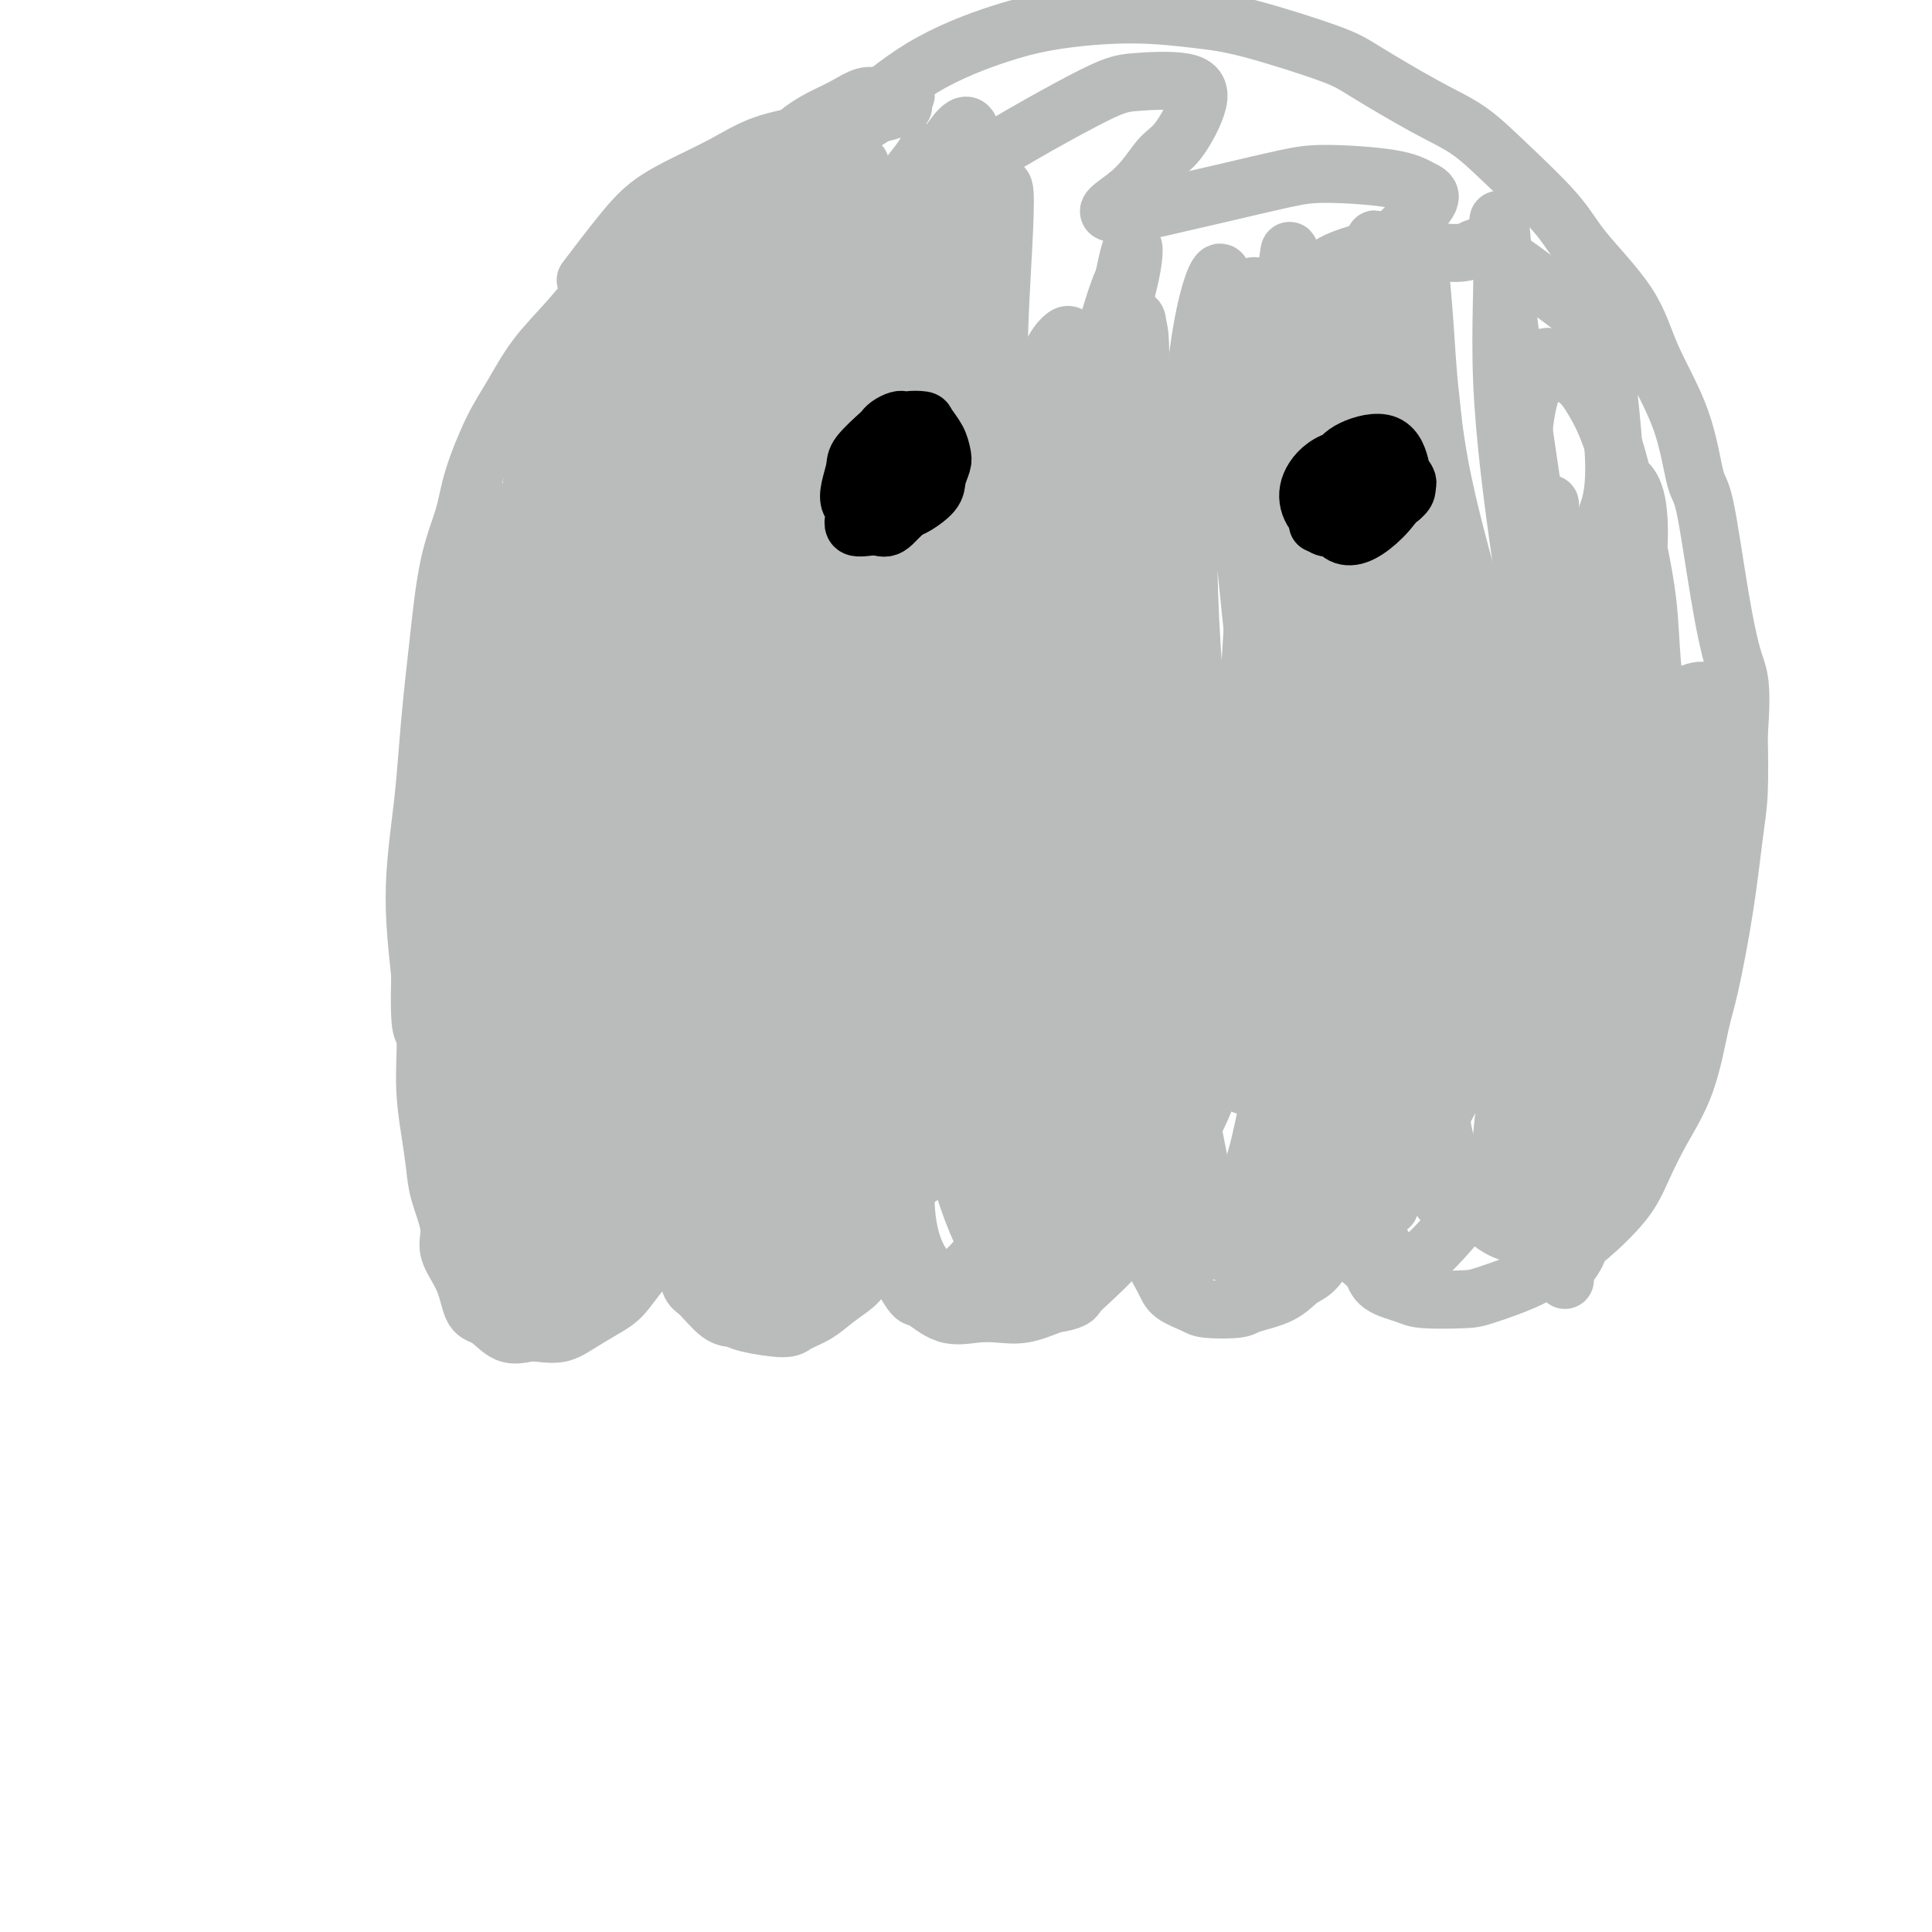<svg viewBox='0 0 400 400' version='1.1' xmlns='http://www.w3.org/2000/svg' xmlns:xlink='http://www.w3.org/1999/xlink'><g fill='none' stroke='#BABBBB' stroke-width='12' stroke-linecap='round' stroke-linejoin='round'><path d='M168,44c0.004,-0.016 0.008,-0.031 0,0c-0.008,0.031 -0.027,0.110 0,0c0.027,-0.110 0.102,-0.407 0,-1c-0.102,-0.593 -0.380,-1.480 -1,-2c-0.620,-0.520 -1.583,-0.673 -2,-1c-0.417,-0.327 -0.290,-0.827 -1,-1c-0.710,-0.173 -2.259,-0.017 -4,0c-1.741,0.017 -3.675,-0.105 -5,0c-1.325,0.105 -2.040,0.436 -3,1c-0.960,0.564 -2.166,1.361 -4,2c-1.834,0.639 -4.297,1.121 -6,2c-1.703,0.879 -2.645,2.154 -4,3c-1.355,0.846 -3.124,1.262 -5,3c-1.876,1.738 -3.860,4.799 -5,6c-1.140,1.201 -1.438,0.542 -3,2c-1.562,1.458 -4.390,5.031 -7,8c-2.610,2.969 -5.002,5.333 -7,8c-1.998,2.667 -3.603,5.636 -5,8c-1.397,2.364 -2.588,4.122 -4,7c-1.412,2.878 -3.047,6.878 -4,10c-0.953,3.122 -1.225,5.368 -2,8c-0.775,2.632 -2.053,5.650 -3,10c-0.947,4.350 -1.563,10.031 -2,14c-0.437,3.969 -0.695,6.224 -1,9c-0.305,2.776 -0.657,6.072 -1,10c-0.343,3.928 -0.678,8.489 -1,12c-0.322,3.511 -0.633,5.972 -1,9c-0.367,3.028 -0.791,6.623 -1,10c-0.209,3.377 -0.203,6.536 0,10c0.203,3.464 0.601,7.232 1,11'/><path d='M87,202c-0.380,13.232 0.670,10.812 1,12c0.330,1.188 -0.061,5.983 0,10c0.061,4.017 0.574,7.255 1,10c0.426,2.745 0.765,4.997 1,7c0.235,2.003 0.366,3.756 1,6c0.634,2.244 1.772,4.980 2,7c0.228,2.020 -0.453,3.323 0,5c0.453,1.677 2.039,3.728 3,6c0.961,2.272 1.295,4.766 2,6c0.705,1.234 1.781,1.208 3,2c1.219,0.792 2.583,2.403 4,3c1.417,0.597 2.889,0.179 4,0c1.111,-0.179 1.861,-0.118 3,0c1.139,0.118 2.667,0.292 4,0c1.333,-0.292 2.470,-1.049 4,-2c1.530,-0.951 3.453,-2.094 5,-3c1.547,-0.906 2.717,-1.573 4,-3c1.283,-1.427 2.680,-3.613 4,-5c1.320,-1.387 2.564,-1.976 4,-4c1.436,-2.024 3.065,-5.484 4,-7c0.935,-1.516 1.175,-1.089 2,-2c0.825,-0.911 2.233,-3.159 3,-5c0.767,-1.841 0.891,-3.276 1,-4c0.109,-0.724 0.202,-0.736 0,0c-0.202,0.736 -0.698,2.219 -1,3c-0.302,0.781 -0.411,0.859 -1,2c-0.589,1.141 -1.659,3.346 -2,5c-0.341,1.654 0.045,2.758 0,4c-0.045,1.242 -0.523,2.621 -1,4'/><path d='M142,259c-0.816,3.525 -0.356,3.336 0,4c0.356,0.664 0.608,2.181 1,3c0.392,0.819 0.924,0.942 2,2c1.076,1.058 2.695,3.052 4,4c1.305,0.948 2.295,0.851 3,1c0.705,0.149 1.125,0.543 3,1c1.875,0.457 5.206,0.978 7,1c1.794,0.022 2.051,-0.456 3,-1c0.949,-0.544 2.588,-1.155 4,-2c1.412,-0.845 2.595,-1.924 4,-3c1.405,-1.076 3.030,-2.150 4,-3c0.970,-0.850 1.284,-1.477 2,-3c0.716,-1.523 1.834,-3.941 3,-6c1.166,-2.059 2.380,-3.757 3,-5c0.620,-1.243 0.646,-2.031 1,-3c0.354,-0.969 1.037,-2.119 1,-3c-0.037,-0.881 -0.795,-1.492 -1,-1c-0.205,0.492 0.142,2.085 0,3c-0.142,0.915 -0.774,1.150 -1,2c-0.226,0.850 -0.046,2.316 0,4c0.046,1.684 -0.040,3.587 0,5c0.040,1.413 0.208,2.336 1,4c0.792,1.664 2.210,4.067 3,5c0.790,0.933 0.954,0.395 2,1c1.046,0.605 2.974,2.353 5,3c2.026,0.647 4.151,0.194 6,0c1.849,-0.194 3.421,-0.129 5,0c1.579,0.129 3.165,0.323 5,0c1.835,-0.323 3.917,-1.161 6,-2'/><path d='M218,270c4.433,-0.655 4.516,-1.293 5,-2c0.484,-0.707 1.368,-1.482 3,-3c1.632,-1.518 4.010,-3.779 5,-5c0.990,-1.221 0.591,-1.401 1,-2c0.409,-0.599 1.626,-1.616 2,-3c0.374,-1.384 -0.096,-3.136 0,-4c0.096,-0.864 0.756,-0.839 1,-1c0.244,-0.161 0.071,-0.508 0,-1c-0.071,-0.492 -0.039,-1.131 0,-1c0.039,0.131 0.086,1.030 0,2c-0.086,0.970 -0.304,2.010 0,3c0.304,0.990 1.129,1.931 2,3c0.871,1.069 1.788,2.265 2,3c0.212,0.735 -0.281,1.010 0,2c0.281,0.990 1.336,2.697 2,4c0.664,1.303 0.937,2.203 2,3c1.063,0.797 2.917,1.491 4,2c1.083,0.509 1.395,0.834 3,1c1.605,0.166 4.502,0.174 6,0c1.498,-0.174 1.598,-0.528 3,-1c1.402,-0.472 4.106,-1.062 6,-2c1.894,-0.938 2.980,-2.225 4,-3c1.020,-0.775 1.976,-1.038 3,-2c1.024,-0.962 2.117,-2.624 3,-4c0.883,-1.376 1.557,-2.465 2,-3c0.443,-0.535 0.655,-0.514 1,-1c0.345,-0.486 0.824,-1.477 1,-2c0.176,-0.523 0.050,-0.578 0,-1c-0.050,-0.422 -0.025,-1.211 0,-2'/><path d='M279,250c1.022,-2.031 0.078,-0.609 0,0c-0.078,0.609 0.711,0.404 1,0c0.289,-0.404 0.076,-1.008 0,-1c-0.076,0.008 -0.017,0.628 0,1c0.017,0.372 -0.007,0.494 0,1c0.007,0.506 0.047,1.394 0,2c-0.047,0.606 -0.181,0.928 0,2c0.181,1.072 0.678,2.892 1,4c0.322,1.108 0.468,1.502 1,2c0.532,0.498 1.448,1.100 2,2c0.552,0.900 0.739,2.096 2,3c1.261,0.904 3.595,1.514 5,2c1.405,0.486 1.882,0.849 4,1c2.118,0.151 5.879,0.091 8,0c2.121,-0.091 2.602,-0.213 5,-1c2.398,-0.787 6.714,-2.238 10,-4c3.286,-1.762 5.543,-3.836 7,-5c1.457,-1.164 2.116,-1.417 4,-3c1.884,-1.583 4.994,-4.496 7,-7c2.006,-2.504 2.907,-4.600 4,-7c1.093,-2.400 2.380,-5.103 4,-8c1.620,-2.897 3.575,-5.988 5,-10c1.425,-4.012 2.319,-8.945 3,-12c0.681,-3.055 1.149,-4.233 2,-8c0.851,-3.767 2.084,-10.123 3,-16c0.916,-5.877 1.516,-11.275 2,-15c0.484,-3.725 0.853,-5.779 1,-9c0.147,-3.221 0.074,-7.611 0,-12'/><path d='M360,152c0.842,-10.869 -0.054,-12.043 -1,-15c-0.946,-2.957 -1.944,-7.697 -3,-14c-1.056,-6.303 -2.171,-14.168 -3,-18c-0.829,-3.832 -1.373,-3.629 -2,-6c-0.627,-2.371 -1.338,-7.315 -3,-12c-1.662,-4.685 -4.277,-9.111 -6,-13c-1.723,-3.889 -2.555,-7.240 -5,-11c-2.445,-3.760 -6.503,-7.931 -9,-11c-2.497,-3.069 -3.435,-5.038 -6,-8c-2.565,-2.962 -6.759,-6.916 -10,-10c-3.241,-3.084 -5.529,-5.299 -8,-7c-2.471,-1.701 -5.124,-2.889 -9,-5c-3.876,-2.111 -8.977,-5.144 -12,-7c-3.023,-1.856 -3.970,-2.534 -8,-4c-4.030,-1.466 -11.143,-3.721 -16,-5c-4.857,-1.279 -7.458,-1.583 -11,-2c-3.542,-0.417 -8.026,-0.947 -13,-1c-4.974,-0.053 -10.438,0.373 -15,1c-4.562,0.627 -8.223,1.457 -13,3c-4.777,1.543 -10.671,3.800 -16,7c-5.329,3.200 -10.094,7.343 -12,9c-1.906,1.657 -0.953,0.829 0,0'/><path d='M186,21c0.539,0.544 1.077,1.089 1,1c-0.077,-0.089 -0.771,-0.810 -1,-1c-0.229,-0.190 0.007,0.151 0,0c-0.007,-0.151 -0.258,-0.795 -1,-1c-0.742,-0.205 -1.974,0.029 -3,0c-1.026,-0.029 -1.846,-0.321 -3,0c-1.154,0.321 -2.642,1.253 -4,2c-1.358,0.747 -2.586,1.308 -4,2c-1.414,0.692 -3.015,1.516 -5,3c-1.985,1.484 -4.356,3.629 -6,5c-1.644,1.371 -2.563,1.968 -4,3c-1.437,1.032 -3.394,2.500 -5,4c-1.606,1.500 -2.861,3.034 -4,4c-1.139,0.966 -2.162,1.365 -3,2c-0.838,0.635 -1.492,1.508 -2,2c-0.508,0.492 -0.871,0.604 -1,1c-0.129,0.396 -0.023,1.077 0,1c0.023,-0.077 -0.038,-0.912 0,-1c0.038,-0.088 0.175,0.571 1,0c0.825,-0.571 2.338,-2.373 4,-4c1.662,-1.627 3.472,-3.078 5,-4c1.528,-0.922 2.774,-1.313 4,-2c1.226,-0.687 2.431,-1.669 4,-3c1.569,-1.331 3.503,-3.012 5,-4c1.497,-0.988 2.559,-1.284 4,-2c1.441,-0.716 3.263,-1.852 5,-3c1.737,-1.148 3.391,-2.309 5,-3c1.609,-0.691 3.174,-0.912 4,-1c0.826,-0.088 0.913,-0.044 1,0'/><path d='M183,22c7.028,-4.081 4.098,-1.785 3,-1c-1.098,0.785 -0.366,0.059 0,0c0.366,-0.059 0.365,0.547 0,1c-0.365,0.453 -1.094,0.751 -2,1c-0.906,0.249 -1.990,0.449 -3,1c-1.010,0.551 -1.947,1.452 -4,2c-2.053,0.548 -5.222,0.744 -7,1c-1.778,0.256 -2.165,0.574 -4,1c-1.835,0.426 -5.116,0.961 -8,2c-2.884,1.039 -5.369,2.581 -8,4c-2.631,1.419 -5.407,2.714 -8,4c-2.593,1.286 -5.004,2.561 -7,4c-1.996,1.439 -3.576,3.041 -6,6c-2.424,2.959 -5.693,7.274 -7,9c-1.307,1.726 -0.654,0.863 0,0'/><path d='M183,101c1.071,-4.004 2.142,-8.008 4,-12c1.858,-3.992 4.504,-7.973 7,-14c2.496,-6.027 4.841,-14.099 6,-18c1.159,-3.901 1.130,-3.630 0,-2c-1.130,1.630 -3.362,4.619 -6,10c-2.638,5.381 -5.681,13.154 -9,21c-3.319,7.846 -6.916,15.763 -11,27c-4.084,11.237 -8.657,25.792 -11,33c-2.343,7.208 -2.455,7.068 -2,6c0.455,-1.068 1.478,-3.063 2,-5c0.522,-1.937 0.544,-3.816 4,-14c3.456,-10.184 10.347,-28.675 15,-42c4.653,-13.325 7.068,-21.485 10,-30c2.932,-8.515 6.382,-17.384 8,-24c1.618,-6.616 1.406,-10.979 0,-11c-1.406,-0.021 -4.006,4.300 -7,9c-2.994,4.700 -6.382,9.778 -11,19c-4.618,9.222 -10.464,22.587 -16,36c-5.536,13.413 -10.760,26.874 -14,35c-3.240,8.126 -4.494,10.915 -6,15c-1.506,4.085 -3.264,9.464 -4,11c-0.736,1.536 -0.449,-0.772 1,-6c1.449,-5.228 4.059,-13.376 7,-22c2.941,-8.624 6.214,-17.722 10,-27c3.786,-9.278 8.086,-18.735 12,-27c3.914,-8.265 7.443,-15.339 10,-20c2.557,-4.661 4.141,-6.909 4,-7c-0.141,-0.091 -2.007,1.976 -4,5c-1.993,3.024 -4.114,7.007 -8,14c-3.886,6.993 -9.539,16.998 -14,26c-4.461,9.002 -7.731,17.001 -11,25'/><path d='M149,112c-7.936,15.923 -9.277,20.729 -11,26c-1.723,5.271 -3.828,11.007 -4,11c-0.172,-0.007 1.590,-5.759 3,-9c1.410,-3.241 2.469,-3.973 5,-9c2.531,-5.027 6.535,-14.350 12,-26c5.465,-11.650 12.392,-25.626 18,-36c5.608,-10.374 9.897,-17.144 13,-23c3.103,-5.856 5.022,-10.796 6,-13c0.978,-2.204 1.017,-1.670 -1,1c-2.017,2.670 -6.091,7.478 -10,14c-3.909,6.522 -7.653,14.759 -12,24c-4.347,9.241 -9.295,19.486 -14,29c-4.705,9.514 -9.165,18.296 -13,27c-3.835,8.704 -7.044,17.328 -9,21c-1.956,3.672 -2.658,2.390 -3,2c-0.342,-0.390 -0.324,0.112 2,-7c2.324,-7.112 6.955,-21.839 11,-33c4.045,-11.161 7.503,-18.758 12,-29c4.497,-10.242 10.031,-23.131 14,-31c3.969,-7.869 6.371,-10.720 8,-13c1.629,-2.280 2.483,-3.991 2,-4c-0.483,-0.009 -2.303,1.682 -5,5c-2.697,3.318 -6.270,8.261 -11,16c-4.730,7.739 -10.616,18.274 -16,28c-5.384,9.726 -10.266,18.641 -15,30c-4.734,11.359 -9.321,25.160 -12,32c-2.679,6.840 -3.450,6.720 -3,6c0.450,-0.720 2.121,-2.038 4,-5c1.879,-2.962 3.968,-7.567 7,-14c3.032,-6.433 7.009,-14.695 12,-24c4.991,-9.305 10.995,-19.652 17,-30'/><path d='M156,78c10.134,-17.209 15.469,-23.731 20,-29c4.531,-5.269 8.259,-9.285 9,-9c0.741,0.285 -1.503,4.872 -3,8c-1.497,3.128 -2.245,4.797 -5,9c-2.755,4.203 -7.516,10.940 -12,18c-4.484,7.060 -8.690,14.441 -14,23c-5.310,8.559 -11.723,18.295 -16,25c-4.277,6.705 -6.419,10.380 -8,13c-1.581,2.620 -2.601,4.187 -3,3c-0.399,-1.187 -0.178,-5.127 1,-10c1.178,-4.873 3.312,-10.680 7,-19c3.688,-8.320 8.930,-19.154 14,-30c5.070,-10.846 9.967,-21.703 13,-28c3.033,-6.297 4.202,-8.032 5,-10c0.798,-1.968 1.223,-4.169 1,-4c-0.223,0.169 -1.096,2.707 -3,6c-1.904,3.293 -4.840,7.340 -8,13c-3.160,5.660 -6.546,12.932 -11,22c-4.454,9.068 -9.978,19.931 -14,28c-4.022,8.069 -6.541,13.342 -8,16c-1.459,2.658 -1.856,2.699 -1,1c0.856,-1.699 2.965,-5.139 4,-7c1.035,-1.861 0.995,-2.145 4,-9c3.005,-6.855 9.055,-20.282 13,-30c3.945,-9.718 5.784,-15.727 8,-21c2.216,-5.273 4.808,-9.809 6,-13c1.192,-3.191 0.982,-5.037 0,-5c-0.982,0.037 -2.738,1.958 -5,5c-2.262,3.042 -5.032,7.203 -8,12c-2.968,4.797 -6.134,10.228 -10,19c-3.866,8.772 -8.433,20.886 -13,33'/><path d='M119,108c-3.197,8.017 -4.688,11.559 -6,15c-1.312,3.441 -2.443,6.782 -2,7c0.443,0.218 2.460,-2.686 4,-5c1.540,-2.314 2.602,-4.038 4,-8c1.398,-3.962 3.131,-10.161 5,-16c1.869,-5.839 3.875,-11.316 7,-19c3.125,-7.684 7.368,-17.573 10,-24c2.632,-6.427 3.652,-9.391 4,-11c0.348,-1.609 0.024,-1.864 -1,-1c-1.024,0.864 -2.749,2.847 -5,7c-2.251,4.153 -5.030,10.475 -8,17c-2.970,6.525 -6.132,13.253 -9,20c-2.868,6.747 -5.441,13.514 -8,20c-2.559,6.486 -5.102,12.693 -7,18c-1.898,5.307 -3.149,9.715 -3,12c0.149,2.285 1.700,2.448 2,2c0.300,-0.448 -0.651,-1.506 0,-5c0.651,-3.494 2.904,-9.425 5,-15c2.096,-5.575 4.033,-10.795 6,-17c1.967,-6.205 3.962,-13.396 6,-20c2.038,-6.604 4.118,-12.620 5,-16c0.882,-3.380 0.567,-4.124 0,-4c-0.567,0.124 -1.385,1.117 -3,4c-1.615,2.883 -4.026,7.655 -6,13c-1.974,5.345 -3.512,11.262 -5,17c-1.488,5.738 -2.925,11.295 -5,21c-2.075,9.705 -4.788,23.556 -6,32c-1.212,8.444 -0.923,11.480 -1,14c-0.077,2.520 -0.521,4.525 0,5c0.521,0.475 2.006,-0.578 3,-3c0.994,-2.422 1.497,-6.211 2,-10'/><path d='M107,158c1.318,-4.335 2.113,-8.673 3,-13c0.887,-4.327 1.867,-8.645 3,-19c1.133,-10.355 2.419,-26.749 3,-33c0.581,-6.251 0.457,-2.360 0,-2c-0.457,0.360 -1.249,-2.812 -2,-4c-0.751,-1.188 -1.463,-0.391 -2,2c-0.537,2.391 -0.899,6.378 -2,12c-1.101,5.622 -2.939,12.881 -4,20c-1.061,7.119 -1.343,14.099 -2,21c-0.657,6.901 -1.689,13.722 -2,20c-0.311,6.278 0.098,12.012 0,16c-0.098,3.988 -0.703,6.229 -1,8c-0.297,1.771 -0.288,3.073 0,2c0.288,-1.073 0.853,-4.521 1,-10c0.147,-5.479 -0.125,-12.989 0,-20c0.125,-7.011 0.645,-13.525 1,-20c0.355,-6.475 0.543,-12.912 1,-18c0.457,-5.088 1.183,-8.825 1,-11c-0.183,-2.175 -1.276,-2.786 -2,-3c-0.724,-0.214 -1.080,-0.032 -2,3c-0.920,3.032 -2.404,8.912 -3,14c-0.596,5.088 -0.305,9.384 -1,17c-0.695,7.616 -2.376,18.550 -3,27c-0.624,8.450 -0.192,14.414 0,20c0.192,5.586 0.145,10.795 0,15c-0.145,4.205 -0.387,7.408 0,9c0.387,1.592 1.402,1.573 2,0c0.598,-1.573 0.779,-4.700 1,-8c0.221,-3.300 0.483,-6.773 1,-14c0.517,-7.227 1.291,-18.208 2,-27c0.709,-8.792 1.355,-15.396 2,-22'/><path d='M102,140c2.115,-15.480 3.404,-18.680 4,-21c0.596,-2.320 0.500,-3.759 0,-3c-0.500,0.759 -1.403,3.717 -2,7c-0.597,3.283 -0.887,6.891 -1,12c-0.113,5.109 -0.048,11.721 0,19c0.048,7.279 0.081,15.227 0,23c-0.081,7.773 -0.275,15.373 0,23c0.275,7.627 1.018,15.282 1,21c-0.018,5.718 -0.797,9.498 -1,12c-0.203,2.502 0.169,3.725 0,4c-0.169,0.275 -0.880,-0.397 -1,-3c-0.120,-2.603 0.350,-7.135 0,-14c-0.350,-6.865 -1.519,-16.063 -2,-24c-0.481,-7.937 -0.272,-14.614 0,-21c0.272,-6.386 0.609,-12.481 1,-17c0.391,-4.519 0.838,-7.463 1,-9c0.162,-1.537 0.040,-1.666 0,0c-0.040,1.666 0.003,5.126 0,11c-0.003,5.874 -0.050,14.160 0,22c0.050,7.840 0.199,15.232 1,24c0.801,8.768 2.254,18.912 3,27c0.746,8.088 0.786,14.119 1,18c0.214,3.881 0.601,5.610 1,7c0.399,1.390 0.811,2.441 1,2c0.189,-0.441 0.156,-2.374 0,-5c-0.156,-2.626 -0.434,-5.944 -1,-12c-0.566,-6.056 -1.420,-14.849 -2,-24c-0.580,-9.151 -0.888,-18.659 -1,-26c-0.112,-7.341 -0.030,-12.515 0,-17c0.030,-4.485 0.009,-8.281 0,-10c-0.009,-1.719 -0.004,-1.359 0,-1'/><path d='M105,165c-0.888,-13.302 -1.608,-0.059 -2,7c-0.392,7.059 -0.458,7.932 -1,12c-0.542,4.068 -1.561,11.330 -2,17c-0.439,5.670 -0.298,9.749 0,18c0.298,8.251 0.752,20.673 1,27c0.248,6.327 0.290,6.560 1,8c0.710,1.440 2.089,4.088 3,5c0.911,0.912 1.355,0.088 2,-1c0.645,-1.088 1.491,-2.441 2,-6c0.509,-3.559 0.683,-9.325 1,-15c0.317,-5.675 0.779,-11.258 1,-17c0.221,-5.742 0.203,-11.643 0,-18c-0.203,-6.357 -0.591,-13.171 -1,-18c-0.409,-4.829 -0.839,-7.673 -2,-9c-1.161,-1.327 -3.054,-1.137 -4,-1c-0.946,0.137 -0.945,0.221 -2,3c-1.055,2.779 -3.167,8.251 -5,15c-1.833,6.749 -3.387,14.773 -4,20c-0.613,5.227 -0.285,7.655 0,13c0.285,5.345 0.529,13.605 1,19c0.471,5.395 1.171,7.925 2,10c0.829,2.075 1.787,3.694 3,4c1.213,0.306 2.682,-0.701 4,-3c1.318,-2.299 2.486,-5.890 4,-10c1.514,-4.110 3.373,-8.738 5,-15c1.627,-6.262 3.023,-14.159 4,-23c0.977,-8.841 1.535,-18.626 2,-25c0.465,-6.374 0.836,-9.337 1,-14c0.164,-4.663 0.121,-11.025 0,-15c-0.121,-3.975 -0.320,-5.564 -1,-6c-0.680,-0.436 -1.840,0.282 -3,1'/><path d='M115,148c-1.113,1.555 -2.396,4.941 -4,9c-1.604,4.059 -3.528,8.790 -5,18c-1.472,9.210 -2.491,22.900 -3,31c-0.509,8.100 -0.509,10.611 0,17c0.509,6.389 1.528,16.654 2,23c0.472,6.346 0.398,8.771 1,11c0.602,2.229 1.880,4.261 3,5c1.120,0.739 2.082,0.184 3,-2c0.918,-2.184 1.791,-5.996 3,-10c1.209,-4.004 2.752,-8.198 4,-15c1.248,-6.802 2.200,-16.210 3,-24c0.800,-7.790 1.448,-13.961 2,-22c0.552,-8.039 1.007,-17.945 1,-25c-0.007,-7.055 -0.478,-11.258 -1,-15c-0.522,-3.742 -1.095,-7.025 -2,-8c-0.905,-0.975 -2.141,0.356 -4,2c-1.859,1.644 -4.341,3.602 -6,7c-1.659,3.398 -2.496,8.236 -4,15c-1.504,6.764 -3.675,15.453 -5,25c-1.325,9.547 -1.805,19.950 -2,28c-0.195,8.050 -0.107,13.747 0,20c0.107,6.253 0.232,13.063 1,17c0.768,3.937 2.179,5.002 3,6c0.821,0.998 1.053,1.929 2,1c0.947,-0.929 2.611,-3.720 4,-7c1.389,-3.280 2.503,-7.051 4,-13c1.497,-5.949 3.376,-14.078 5,-21c1.624,-6.922 2.992,-12.639 4,-20c1.008,-7.361 1.656,-16.366 2,-23c0.344,-6.634 0.384,-10.895 0,-14c-0.384,-3.105 -1.192,-5.052 -2,-7'/><path d='M124,157c-0.465,-6.987 -1.626,-2.454 -4,1c-2.374,3.454 -5.960,5.829 -8,9c-2.040,3.171 -2.533,7.138 -4,14c-1.467,6.862 -3.909,16.618 -5,25c-1.091,8.382 -0.830,15.389 -1,22c-0.170,6.611 -0.771,12.824 -1,18c-0.229,5.176 -0.086,9.314 1,13c1.086,3.686 3.115,6.920 5,8c1.885,1.080 3.628,0.006 5,-2c1.372,-2.006 2.374,-4.945 4,-8c1.626,-3.055 3.875,-6.225 6,-12c2.125,-5.775 4.126,-14.155 6,-21c1.874,-6.845 3.620,-12.156 5,-18c1.380,-5.844 2.392,-12.222 3,-19c0.608,-6.778 0.812,-13.956 1,-19c0.188,-5.044 0.361,-7.955 0,-10c-0.361,-2.045 -1.255,-3.226 -3,-3c-1.745,0.226 -4.341,1.859 -6,4c-1.659,2.141 -2.380,4.790 -4,10c-1.620,5.210 -4.140,12.980 -6,20c-1.860,7.020 -3.059,13.292 -4,20c-0.941,6.708 -1.623,13.854 -2,21c-0.377,7.146 -0.449,14.291 0,20c0.449,5.709 1.418,9.981 3,13c1.582,3.019 3.776,4.783 5,6c1.224,1.217 1.479,1.886 3,-1c1.521,-2.886 4.308,-9.326 6,-13c1.692,-3.674 2.289,-4.583 4,-10c1.711,-5.417 4.538,-15.343 7,-25c2.462,-9.657 4.561,-19.045 6,-27c1.439,-7.955 2.220,-14.478 3,-21'/><path d='M149,172c2.687,-15.134 1.404,-16.468 1,-19c-0.404,-2.532 0.070,-6.260 -1,-8c-1.070,-1.740 -3.683,-1.492 -5,-1c-1.317,0.492 -1.338,1.226 -3,5c-1.662,3.774 -4.966,10.586 -7,15c-2.034,4.414 -2.798,6.429 -4,12c-1.202,5.571 -2.843,14.698 -4,23c-1.157,8.302 -1.829,15.779 -2,22c-0.171,6.221 0.160,11.184 0,15c-0.160,3.816 -0.809,6.483 0,9c0.809,2.517 3.077,4.884 5,5c1.923,0.116 3.500,-2.020 5,-4c1.500,-1.980 2.923,-3.803 5,-8c2.077,-4.197 4.808,-10.768 7,-17c2.192,-6.232 3.845,-12.126 6,-18c2.155,-5.874 4.812,-11.728 7,-19c2.188,-7.272 3.906,-15.963 5,-22c1.094,-6.037 1.565,-9.422 2,-12c0.435,-2.578 0.836,-4.349 1,-6c0.164,-1.651 0.091,-3.181 -1,-3c-1.091,0.181 -3.202,2.073 -4,3c-0.798,0.927 -0.284,0.889 -2,4c-1.716,3.111 -5.662,9.369 -8,14c-2.338,4.631 -3.067,7.633 -4,13c-0.933,5.367 -2.070,13.099 -3,19c-0.930,5.901 -1.653,9.970 -2,14c-0.347,4.030 -0.317,8.022 0,11c0.317,2.978 0.920,4.943 2,7c1.080,2.057 2.637,4.208 4,5c1.363,0.792 2.532,0.226 4,-1c1.468,-1.226 3.234,-3.113 5,-5'/><path d='M158,225c3.332,-3.494 7.163,-9.227 9,-13c1.837,-3.773 1.679,-5.584 3,-10c1.321,-4.416 4.121,-11.436 6,-19c1.879,-7.564 2.837,-15.673 3,-20c0.163,-4.327 -0.469,-4.873 -1,-6c-0.531,-1.127 -0.962,-2.834 -2,-3c-1.038,-0.166 -2.683,1.210 -5,5c-2.317,3.790 -5.305,9.996 -7,14c-1.695,4.004 -2.095,5.807 -4,11c-1.905,5.193 -5.313,13.776 -7,21c-1.687,7.224 -1.651,13.088 -2,19c-0.349,5.912 -1.083,11.873 -1,17c0.083,5.127 0.982,9.421 2,12c1.018,2.579 2.153,3.442 3,4c0.847,0.558 1.405,0.811 3,0c1.595,-0.811 4.225,-2.687 6,-5c1.775,-2.313 2.693,-5.062 4,-8c1.307,-2.938 3.002,-6.066 5,-11c1.998,-4.934 4.299,-11.674 6,-17c1.701,-5.326 2.803,-9.237 4,-13c1.197,-3.763 2.489,-7.377 3,-10c0.511,-2.623 0.241,-4.255 0,-5c-0.241,-0.745 -0.453,-0.602 -1,0c-0.547,0.602 -1.431,1.665 -3,3c-1.569,1.335 -3.825,2.942 -6,6c-2.175,3.058 -4.268,7.566 -6,11c-1.732,3.434 -3.102,5.793 -5,11c-1.898,5.207 -4.323,13.262 -6,18c-1.677,4.738 -2.605,6.160 -3,9c-0.395,2.840 -0.256,7.097 0,10c0.256,2.903 0.628,4.451 1,6'/><path d='M157,262c0.733,2.640 2.066,1.241 3,1c0.934,-0.241 1.471,0.678 3,-1c1.529,-1.678 4.051,-5.953 6,-9c1.949,-3.047 3.326,-4.867 5,-9c1.674,-4.133 3.646,-10.580 5,-15c1.354,-4.420 2.091,-6.814 3,-10c0.909,-3.186 1.990,-7.163 2,-11c0.010,-3.837 -1.050,-7.535 -2,-10c-0.950,-2.465 -1.791,-3.696 -3,-4c-1.209,-0.304 -2.786,0.319 -5,2c-2.214,1.681 -5.065,4.420 -7,6c-1.935,1.580 -2.953,2.000 -5,5c-2.047,3.000 -5.123,8.581 -7,13c-1.877,4.419 -2.556,7.676 -4,13c-1.444,5.324 -3.655,12.715 -4,17c-0.345,4.285 1.176,5.464 2,8c0.824,2.536 0.953,6.430 2,9c1.047,2.570 3.013,3.818 5,4c1.987,0.182 3.997,-0.700 6,-2c2.003,-1.300 4.000,-3.019 6,-6c2.000,-2.981 4.002,-7.226 6,-11c1.998,-3.774 3.993,-7.077 6,-12c2.007,-4.923 4.027,-11.467 5,-18c0.973,-6.533 0.898,-13.056 1,-18c0.102,-4.944 0.382,-8.308 0,-12c-0.382,-3.692 -1.427,-7.710 -3,-10c-1.573,-2.290 -3.673,-2.851 -5,-3c-1.327,-0.149 -1.882,0.115 -3,1c-1.118,0.885 -2.801,2.392 -4,4c-1.199,1.608 -1.914,3.317 -3,6c-1.086,2.683 -2.543,6.342 -4,10'/><path d='M164,200c-2.376,5.535 -2.814,9.373 -3,15c-0.186,5.627 -0.118,13.044 0,18c0.118,4.956 0.288,7.452 1,11c0.712,3.548 1.967,8.149 3,11c1.033,2.851 1.843,3.952 3,4c1.157,0.048 2.660,-0.959 4,-2c1.340,-1.041 2.515,-2.117 4,-4c1.485,-1.883 3.279,-4.573 5,-9c1.721,-4.427 3.370,-10.592 5,-16c1.630,-5.408 3.240,-10.060 5,-16c1.760,-5.940 3.669,-13.166 5,-18c1.331,-4.834 2.085,-7.274 2,-10c-0.085,-2.726 -1.009,-5.738 -2,-8c-0.991,-2.262 -2.049,-3.773 -3,-4c-0.951,-0.227 -1.797,0.830 -3,2c-1.203,1.170 -2.765,2.454 -4,5c-1.235,2.546 -2.145,6.353 -3,10c-0.855,3.647 -1.655,7.134 -2,12c-0.345,4.866 -0.235,11.112 0,18c0.235,6.888 0.596,14.417 1,19c0.404,4.583 0.851,6.220 2,10c1.149,3.780 2.998,9.702 5,13c2.002,3.298 4.155,3.970 6,4c1.845,0.030 3.380,-0.584 5,-2c1.620,-1.416 3.324,-3.636 5,-6c1.676,-2.364 3.322,-4.872 5,-8c1.678,-3.128 3.386,-6.877 5,-12c1.614,-5.123 3.134,-11.621 4,-18c0.866,-6.379 1.079,-12.641 1,-17c-0.079,-4.359 -0.451,-6.817 -1,-9c-0.549,-2.183 -1.274,-4.092 -2,-6'/><path d='M217,187c-1.568,-2.338 -3.986,-0.684 -6,1c-2.014,1.684 -3.622,3.400 -5,5c-1.378,1.600 -2.525,3.086 -5,8c-2.475,4.914 -6.277,13.255 -8,18c-1.723,4.745 -1.368,5.893 -2,9c-0.632,3.107 -2.252,8.174 -3,13c-0.748,4.826 -0.624,9.410 0,13c0.624,3.590 1.747,6.187 3,8c1.253,1.813 2.635,2.841 5,3c2.365,0.159 5.712,-0.553 8,-2c2.288,-1.447 3.517,-3.630 5,-6c1.483,-2.370 3.221,-4.927 5,-8c1.779,-3.073 3.599,-6.662 5,-11c1.401,-4.338 2.382,-9.425 3,-14c0.618,-4.575 0.871,-8.640 1,-13c0.129,-4.360 0.132,-9.016 -1,-12c-1.132,-2.984 -3.399,-4.295 -5,-5c-1.601,-0.705 -2.536,-0.803 -4,0c-1.464,0.803 -3.456,2.507 -5,4c-1.544,1.493 -2.641,2.776 -4,5c-1.359,2.224 -2.981,5.390 -4,9c-1.019,3.610 -1.435,7.662 -2,11c-0.565,3.338 -1.279,5.960 -1,10c0.279,4.040 1.551,9.499 3,14c1.449,4.501 3.076,8.045 4,10c0.924,1.955 1.145,2.321 3,3c1.855,0.679 5.342,1.671 8,1c2.658,-0.671 4.486,-3.005 6,-5c1.514,-1.995 2.715,-3.653 5,-7c2.285,-3.347 5.653,-8.385 8,-13c2.347,-4.615 3.674,-8.808 5,-13'/><path d='M239,223c3.219,-8.805 2.266,-14.318 2,-19c-0.266,-4.682 0.156,-8.535 -1,-12c-1.156,-3.465 -3.891,-6.543 -5,-8c-1.109,-1.457 -0.592,-1.293 -2,0c-1.408,1.293 -4.742,3.716 -7,6c-2.258,2.284 -3.439,4.428 -5,7c-1.561,2.572 -3.502,5.572 -5,9c-1.498,3.428 -2.552,7.285 -4,11c-1.448,3.715 -3.290,7.287 -4,12c-0.710,4.713 -0.287,10.566 0,15c0.287,4.434 0.438,7.450 2,10c1.562,2.550 4.535,4.636 6,6c1.465,1.364 1.423,2.007 4,1c2.577,-1.007 7.775,-3.663 11,-6c3.225,-2.337 4.479,-4.354 7,-8c2.521,-3.646 6.310,-8.922 9,-14c2.690,-5.078 4.281,-9.960 6,-15c1.719,-5.040 3.564,-10.239 5,-16c1.436,-5.761 2.461,-12.086 3,-16c0.539,-3.914 0.591,-5.417 0,-7c-0.591,-1.583 -1.826,-3.244 -3,-4c-1.174,-0.756 -2.286,-0.606 -4,0c-1.714,0.606 -4.031,1.668 -6,4c-1.969,2.332 -3.591,5.933 -5,9c-1.409,3.067 -2.604,5.600 -4,9c-1.396,3.400 -2.993,7.667 -4,12c-1.007,4.333 -1.425,8.733 -2,14c-0.575,5.267 -1.309,11.401 -1,16c0.309,4.599 1.660,7.661 3,11c1.340,3.339 2.669,6.954 4,9c1.331,2.046 2.666,2.523 4,3'/><path d='M243,262c2.481,3.019 3.184,-0.935 5,-4c1.816,-3.065 4.746,-5.242 7,-8c2.254,-2.758 3.832,-6.098 5,-10c1.168,-3.902 1.927,-8.367 3,-13c1.073,-4.633 2.462,-9.434 3,-15c0.538,-5.566 0.226,-11.898 0,-16c-0.226,-4.102 -0.366,-5.975 -1,-8c-0.634,-2.025 -1.762,-4.203 -3,-5c-1.238,-0.797 -2.585,-0.214 -4,1c-1.415,1.214 -2.898,3.059 -4,5c-1.102,1.941 -1.821,3.979 -3,8c-1.179,4.021 -2.816,10.026 -4,15c-1.184,4.974 -1.914,8.918 -2,13c-0.086,4.082 0.472,8.303 1,13c0.528,4.697 1.024,9.869 2,13c0.976,3.131 2.431,4.222 4,5c1.569,0.778 3.253,1.243 5,1c1.747,-0.243 3.557,-1.194 5,-4c1.443,-2.806 2.517,-7.467 4,-11c1.483,-3.533 3.374,-5.937 5,-11c1.626,-5.063 2.987,-12.783 4,-19c1.013,-6.217 1.679,-10.930 2,-15c0.321,-4.070 0.297,-7.496 0,-10c-0.297,-2.504 -0.867,-4.086 -2,-5c-1.133,-0.914 -2.831,-1.161 -5,0c-2.169,1.161 -4.811,3.729 -7,6c-2.189,2.271 -3.926,4.244 -6,8c-2.074,3.756 -4.484,9.295 -6,14c-1.516,4.705 -2.139,8.574 -3,14c-0.861,5.426 -1.960,12.407 -2,17c-0.040,4.593 0.980,6.796 2,9'/><path d='M248,250c1.136,2.735 2.977,5.071 4,7c1.023,1.929 1.227,3.449 5,2c3.773,-1.449 11.115,-5.867 16,-10c4.885,-4.133 7.312,-7.982 10,-13c2.688,-5.018 5.638,-11.204 8,-17c2.362,-5.796 4.138,-11.202 5,-16c0.862,-4.798 0.812,-8.988 1,-14c0.188,-5.012 0.616,-10.844 0,-14c-0.616,-3.156 -2.276,-3.634 -4,-4c-1.724,-0.366 -3.512,-0.621 -5,0c-1.488,0.621 -2.675,2.116 -5,5c-2.325,2.884 -5.789,7.156 -8,11c-2.211,3.844 -3.170,7.259 -5,12c-1.830,4.741 -4.531,10.807 -6,17c-1.469,6.193 -1.704,12.513 -2,17c-0.296,4.487 -0.651,7.143 0,10c0.651,2.857 2.308,5.917 4,8c1.692,2.083 3.417,3.189 5,3c1.583,-0.189 3.022,-1.672 5,-3c1.978,-1.328 4.494,-2.501 8,-5c3.506,-2.499 8.003,-6.323 11,-10c2.997,-3.677 4.494,-7.206 7,-12c2.506,-4.794 6.020,-10.853 8,-17c1.980,-6.147 2.426,-12.382 3,-17c0.574,-4.618 1.276,-7.619 1,-11c-0.276,-3.381 -1.530,-7.144 -3,-8c-1.470,-0.856 -3.157,1.193 -5,3c-1.843,1.807 -3.842,3.371 -6,6c-2.158,2.629 -4.474,6.323 -7,11c-2.526,4.677 -5.263,10.339 -8,16'/><path d='M285,207c-2.863,6.248 -2.521,8.366 -3,14c-0.479,5.634 -1.777,14.782 -2,20c-0.223,5.218 0.631,6.504 2,9c1.369,2.496 3.254,6.200 5,9c1.746,2.800 3.353,4.694 7,2c3.647,-2.694 9.334,-9.976 12,-13c2.666,-3.024 2.310,-1.789 4,-6c1.690,-4.211 5.425,-13.866 7,-19c1.575,-5.134 0.989,-5.746 1,-8c0.011,-2.254 0.618,-6.149 1,-11c0.382,-4.851 0.538,-10.658 0,-15c-0.538,-4.342 -1.772,-7.219 -3,-9c-1.228,-1.781 -2.452,-2.467 -4,-2c-1.548,0.467 -3.421,2.088 -5,4c-1.579,1.912 -2.864,4.117 -4,7c-1.136,2.883 -2.121,6.444 -3,11c-0.879,4.556 -1.650,10.105 -2,15c-0.350,4.895 -0.277,9.134 0,13c0.277,3.866 0.758,7.360 2,11c1.242,3.640 3.243,7.428 5,10c1.757,2.572 3.268,3.930 5,5c1.732,1.070 3.686,1.853 6,1c2.314,-0.853 4.989,-3.342 7,-6c2.011,-2.658 3.360,-5.486 5,-9c1.640,-3.514 3.573,-7.714 5,-12c1.427,-4.286 2.350,-8.659 3,-15c0.650,-6.341 1.028,-14.649 1,-20c-0.028,-5.351 -0.461,-7.743 -2,-10c-1.539,-2.257 -4.184,-4.377 -6,-5c-1.816,-0.623 -2.805,0.251 -5,2c-2.195,1.749 -5.598,4.375 -9,7'/><path d='M315,187c-3.478,3.736 -5.172,8.575 -7,12c-1.828,3.425 -3.789,5.436 -6,13c-2.211,7.564 -4.672,20.681 -5,28c-0.328,7.319 1.477,8.839 3,10c1.523,1.161 2.766,1.964 5,2c2.234,0.036 5.460,-0.695 8,-2c2.540,-1.305 4.393,-3.183 7,-6c2.607,-2.817 5.968,-6.574 9,-11c3.032,-4.426 5.736,-9.523 8,-14c2.264,-4.477 4.090,-8.336 5,-13c0.910,-4.664 0.904,-10.134 1,-15c0.096,-4.866 0.293,-9.128 0,-13c-0.293,-3.872 -1.077,-7.353 -2,-9c-0.923,-1.647 -1.984,-1.459 -4,0c-2.016,1.459 -4.988,4.189 -7,7c-2.012,2.811 -3.064,5.702 -5,10c-1.936,4.298 -4.757,10.005 -7,16c-2.243,5.995 -3.910,12.280 -5,18c-1.090,5.720 -1.605,10.875 -2,15c-0.395,4.125 -0.671,7.221 0,10c0.671,2.779 2.289,5.242 4,7c1.711,1.758 3.515,2.810 5,3c1.485,0.190 2.652,-0.481 5,-3c2.348,-2.519 5.877,-6.884 8,-10c2.123,-3.116 2.839,-4.982 5,-10c2.161,-5.018 5.767,-13.187 8,-20c2.233,-6.813 3.093,-12.269 4,-19c0.907,-6.731 1.859,-14.735 2,-20c0.141,-5.265 -0.531,-7.790 -1,-10c-0.469,-2.210 -0.734,-4.105 -1,-6'/><path d='M350,157c-1.485,-3.273 -4.197,-3.454 -6,-4c-1.803,-0.546 -2.698,-1.456 -5,2c-2.302,3.456 -6.012,11.277 -8,15c-1.988,3.723 -2.253,3.348 -3,9c-0.747,5.652 -1.976,17.332 -2,25c-0.024,7.668 1.157,11.323 2,14c0.843,2.677 1.349,4.375 2,6c0.651,1.625 1.448,3.177 3,3c1.552,-0.177 3.860,-2.083 6,-4c2.140,-1.917 4.114,-3.844 6,-7c1.886,-3.156 3.684,-7.542 5,-12c1.316,-4.458 2.149,-8.989 3,-15c0.851,-6.011 1.721,-13.501 2,-20c0.279,-6.499 -0.033,-12.007 0,-16c0.033,-3.993 0.411,-6.470 0,-8c-0.411,-1.530 -1.612,-2.112 -3,-2c-1.388,0.112 -2.963,0.918 -4,2c-1.037,1.082 -1.535,2.441 -3,5c-1.465,2.559 -3.898,6.320 -6,13c-2.102,6.680 -3.875,16.280 -5,22c-1.125,5.720 -1.604,7.560 -3,15c-1.396,7.440 -3.711,20.482 -5,29c-1.289,8.518 -1.552,12.513 -2,17c-0.448,4.487 -1.083,9.465 -1,13c0.083,3.535 0.882,5.628 1,6c0.118,0.372 -0.446,-0.978 0,-2c0.446,-1.022 1.903,-1.717 3,-5c1.097,-3.283 1.834,-9.153 3,-17c1.166,-7.847 2.762,-17.671 4,-25c1.238,-7.329 2.119,-12.165 3,-17'/><path d='M337,199c3.280,-16.429 4.979,-24.502 6,-30c1.021,-5.498 1.362,-8.420 2,-12c0.638,-3.580 1.573,-7.817 0,-7c-1.573,0.817 -5.652,6.690 -7,8c-1.348,1.310 0.037,-1.941 -2,5c-2.037,6.941 -7.494,24.073 -10,32c-2.506,7.927 -2.059,6.648 -3,11c-0.941,4.352 -3.270,14.334 -5,21c-1.730,6.666 -2.859,10.015 -4,14c-1.141,3.985 -2.292,8.605 -3,11c-0.708,2.395 -0.972,2.566 -1,1c-0.028,-1.566 0.181,-4.867 1,-9c0.819,-4.133 2.247,-9.098 3,-14c0.753,-4.902 0.832,-9.740 2,-19c1.168,-9.260 3.427,-22.941 5,-31c1.573,-8.059 2.462,-10.495 3,-16c0.538,-5.505 0.726,-14.077 1,-19c0.274,-4.923 0.632,-6.196 -1,-5c-1.632,1.196 -5.256,4.862 -8,10c-2.744,5.138 -4.609,11.748 -7,21c-2.391,9.252 -5.309,21.146 -8,31c-2.691,9.854 -5.156,17.668 -7,24c-1.844,6.332 -3.067,11.182 -4,15c-0.933,3.818 -1.575,6.605 -2,8c-0.425,1.395 -0.633,1.399 0,-2c0.633,-3.399 2.105,-10.202 3,-14c0.895,-3.798 1.212,-4.592 3,-14c1.788,-9.408 5.046,-27.429 8,-40c2.954,-12.571 5.603,-19.692 8,-29c2.397,-9.308 4.542,-20.802 6,-27c1.458,-6.198 2.229,-7.099 3,-8'/><path d='M319,115c4.488,-20.933 0.210,-6.264 -3,3c-3.210,9.264 -5.350,13.124 -7,16c-1.650,2.876 -2.811,4.768 -6,18c-3.189,13.232 -8.406,37.803 -11,50c-2.594,12.197 -2.563,12.021 -3,15c-0.437,2.979 -1.341,9.112 -2,13c-0.659,3.888 -1.073,5.531 -1,6c0.073,0.469 0.633,-0.236 1,-3c0.367,-2.764 0.540,-7.586 1,-14c0.460,-6.414 1.206,-14.419 2,-23c0.794,-8.581 1.636,-17.738 3,-29c1.364,-11.262 3.251,-24.628 4,-37c0.749,-12.372 0.362,-23.749 0,-29c-0.362,-5.251 -0.698,-4.376 -2,-4c-1.302,0.376 -3.570,0.251 -7,4c-3.430,3.749 -8.023,11.371 -12,22c-3.977,10.629 -7.340,24.265 -10,35c-2.660,10.735 -4.618,18.568 -6,26c-1.382,7.432 -2.187,14.463 -3,19c-0.813,4.537 -1.634,6.581 -2,8c-0.366,1.419 -0.276,2.214 0,0c0.276,-2.214 0.739,-7.437 1,-13c0.261,-5.563 0.319,-11.466 1,-26c0.681,-14.534 1.983,-37.698 3,-51c1.017,-13.302 1.748,-16.743 2,-24c0.252,-7.257 0.026,-18.329 -1,-23c-1.026,-4.671 -2.852,-2.942 -5,0c-2.148,2.942 -4.617,7.098 -7,12c-2.383,4.902 -4.680,10.551 -7,20c-2.320,9.449 -4.663,22.700 -6,33c-1.337,10.300 -1.669,17.650 -2,25'/><path d='M234,164c-1.297,12.529 -0.539,14.850 0,19c0.539,4.150 0.857,10.129 1,13c0.143,2.871 0.109,2.635 0,-3c-0.109,-5.635 -0.293,-16.667 0,-25c0.293,-8.333 1.062,-13.966 1,-23c-0.062,-9.034 -0.955,-21.468 -1,-34c-0.045,-12.532 0.757,-25.161 1,-33c0.243,-7.839 -0.074,-10.887 -1,-11c-0.926,-0.113 -2.461,2.711 -4,6c-1.539,3.289 -3.081,7.044 -5,15c-1.919,7.956 -4.215,20.114 -6,30c-1.785,9.886 -3.058,17.502 -4,25c-0.942,7.498 -1.551,14.878 -2,21c-0.449,6.122 -0.736,10.984 -1,13c-0.264,2.016 -0.503,1.185 -1,0c-0.497,-1.185 -1.251,-2.725 -2,-9c-0.749,-6.275 -1.491,-17.283 -2,-32c-0.509,-14.717 -0.784,-33.141 -1,-45c-0.216,-11.859 -0.373,-17.154 0,-26c0.373,-8.846 1.277,-21.243 1,-25c-0.277,-3.757 -1.734,1.126 -3,6c-1.266,4.874 -2.340,9.739 -4,20c-1.660,10.261 -3.904,25.917 -5,38c-1.096,12.083 -1.042,20.592 -1,29c0.042,8.408 0.072,16.716 0,23c-0.072,6.284 -0.247,10.545 0,13c0.247,2.455 0.917,3.102 1,2c0.083,-1.102 -0.421,-3.955 -1,-13c-0.579,-9.045 -1.233,-24.281 -2,-38c-0.767,-13.719 -1.648,-25.920 -2,-36c-0.352,-10.080 -0.176,-18.040 0,-26'/><path d='M191,58c-0.493,-18.835 0.276,-10.423 0,-6c-0.276,4.423 -1.597,4.859 -3,9c-1.403,4.141 -2.887,11.989 -4,20c-1.113,8.011 -1.854,16.186 -3,26c-1.146,9.814 -2.698,21.268 -3,34c-0.302,12.732 0.644,26.743 1,33c0.356,6.257 0.122,4.759 0,4c-0.122,-0.759 -0.132,-0.780 0,-3c0.132,-2.220 0.405,-6.637 0,-15c-0.405,-8.363 -1.487,-20.670 -2,-36c-0.513,-15.330 -0.458,-33.683 0,-45c0.458,-11.317 1.320,-15.596 2,-20c0.680,-4.404 1.177,-8.931 1,-9c-0.177,-0.069 -1.028,4.320 -2,10c-0.972,5.680 -2.064,12.650 -3,23c-0.936,10.350 -1.717,24.080 -2,38c-0.283,13.920 -0.070,28.029 0,38c0.070,9.971 -0.004,15.805 0,21c0.004,5.195 0.085,9.753 0,11c-0.085,1.247 -0.335,-0.817 -1,-5c-0.665,-4.183 -1.743,-10.485 -3,-19c-1.257,-8.515 -2.693,-19.242 -4,-33c-1.307,-13.758 -2.486,-30.546 -3,-43c-0.514,-12.454 -0.364,-20.574 0,-25c0.364,-4.426 0.941,-5.160 1,-4c0.059,1.160 -0.399,4.212 -1,12c-0.601,7.788 -1.346,20.311 -1,35c0.346,14.689 1.784,31.546 3,45c1.216,13.454 2.212,23.507 3,32c0.788,8.493 1.368,15.427 2,20c0.632,4.573 1.316,6.787 2,9'/><path d='M171,215c1.232,15.312 -0.687,0.591 -2,-7c-1.313,-7.591 -2.021,-8.052 -4,-20c-1.979,-11.948 -5.230,-35.383 -7,-57c-1.770,-21.617 -2.060,-41.416 -2,-52c0.060,-10.584 0.470,-11.953 1,-13c0.530,-1.047 1.180,-1.773 1,0c-0.180,1.773 -1.190,6.044 -2,13c-0.810,6.956 -1.419,16.597 -2,26c-0.581,9.403 -1.135,18.569 -1,31c0.135,12.431 0.957,28.128 1,39c0.043,10.872 -0.695,16.917 -1,22c-0.305,5.083 -0.178,9.202 0,11c0.178,1.798 0.406,1.276 0,-3c-0.406,-4.276 -1.446,-12.306 -2,-25c-0.554,-12.694 -0.623,-30.052 0,-45c0.623,-14.948 1.936,-27.485 3,-39c1.064,-11.515 1.878,-22.009 3,-29c1.122,-6.991 2.550,-10.479 3,-9c0.450,1.479 -0.080,7.926 -1,16c-0.920,8.074 -2.230,17.776 -3,32c-0.770,14.224 -0.999,32.971 -1,47c-0.001,14.029 0.225,23.340 0,33c-0.225,9.660 -0.901,19.668 -1,25c-0.099,5.332 0.377,5.987 0,5c-0.377,-0.987 -1.609,-3.615 -3,-9c-1.391,-5.385 -2.943,-13.527 -4,-23c-1.057,-9.473 -1.620,-20.276 -2,-34c-0.380,-13.724 -0.576,-30.369 0,-41c0.576,-10.631 1.924,-15.247 3,-18c1.076,-2.753 1.879,-3.644 2,1c0.121,4.644 -0.439,14.822 -1,25'/><path d='M149,117c-0.103,9.305 -0.861,19.566 -1,32c-0.139,12.434 0.340,27.039 1,42c0.660,14.961 1.501,30.276 2,39c0.499,8.724 0.655,10.857 0,3c-0.655,-7.857 -2.120,-25.704 -3,-34c-0.880,-8.296 -1.176,-7.041 -2,-16c-0.824,-8.959 -2.177,-28.133 -3,-43c-0.823,-14.867 -1.117,-25.428 -2,-31c-0.883,-5.572 -2.355,-6.155 -3,-5c-0.645,1.155 -0.464,4.047 -1,10c-0.536,5.953 -1.789,14.966 -2,25c-0.211,10.034 0.620,21.088 2,35c1.380,13.912 3.310,30.681 6,44c2.690,13.319 6.141,23.186 8,29c1.859,5.814 2.125,7.574 4,8c1.875,0.426 5.359,-0.482 7,-4c1.641,-3.518 1.440,-9.646 1,-22c-0.440,-12.354 -1.117,-30.935 -1,-47c0.117,-16.065 1.028,-29.614 2,-42c0.972,-12.386 2.003,-23.611 3,-32c0.997,-8.389 1.959,-13.944 2,-16c0.041,-2.056 -0.837,-0.613 -1,1c-0.163,1.613 0.391,3.397 0,11c-0.391,7.603 -1.728,21.024 -2,36c-0.272,14.976 0.520,31.508 2,44c1.480,12.492 3.648,20.944 6,29c2.352,8.056 4.888,15.716 7,20c2.112,4.284 3.799,5.192 5,5c1.201,-0.192 1.914,-1.483 2,-6c0.086,-4.517 -0.457,-12.258 -1,-20'/><path d='M187,212c-0.449,-11.975 -2.072,-28.911 -3,-43c-0.928,-14.089 -1.163,-25.330 -1,-38c0.163,-12.670 0.723,-26.768 1,-36c0.277,-9.232 0.272,-13.598 0,-16c-0.272,-2.402 -0.812,-2.839 -2,4c-1.188,6.839 -3.024,20.954 -4,31c-0.976,10.046 -1.093,16.024 -1,26c0.093,9.976 0.397,23.950 1,36c0.603,12.050 1.506,22.175 3,32c1.494,9.825 3.577,19.350 5,25c1.423,5.650 2.184,7.425 3,9c0.816,1.575 1.688,2.949 2,0c0.312,-2.949 0.065,-10.222 0,-15c-0.065,-4.778 0.054,-7.060 0,-21c-0.054,-13.940 -0.280,-39.537 0,-56c0.280,-16.463 1.065,-23.792 2,-32c0.935,-8.208 2.020,-17.294 3,-22c0.980,-4.706 1.855,-5.031 2,-4c0.145,1.031 -0.440,3.418 -1,12c-0.560,8.582 -1.096,23.360 -1,36c0.096,12.640 0.825,23.142 2,37c1.175,13.858 2.798,31.071 4,42c1.202,10.929 1.984,15.572 3,20c1.016,4.428 2.266,8.640 3,10c0.734,1.360 0.950,-0.134 1,-3c0.050,-2.866 -0.067,-7.106 -1,-18c-0.933,-10.894 -2.681,-28.444 -4,-43c-1.319,-14.556 -2.209,-26.118 -2,-40c0.209,-13.882 1.518,-30.084 2,-40c0.482,-9.916 0.138,-13.548 0,-15c-0.138,-1.452 -0.069,-0.726 0,0'/><path d='M204,90c-0.089,-6.614 -1.311,4.350 -3,15c-1.689,10.650 -3.845,20.985 -5,40c-1.155,19.015 -1.310,46.708 -1,59c0.310,12.292 1.084,9.182 2,12c0.916,2.818 1.972,11.564 3,17c1.028,5.436 2.028,7.563 3,8c0.972,0.437 1.917,-0.817 2,-4c0.083,-3.183 -0.697,-8.297 -1,-21c-0.303,-12.703 -0.129,-32.997 0,-50c0.129,-17.003 0.212,-30.716 2,-45c1.788,-14.284 5.282,-29.140 8,-38c2.718,-8.860 4.661,-11.724 6,-13c1.339,-1.276 2.074,-0.964 2,3c-0.074,3.964 -0.958,11.581 -2,21c-1.042,9.419 -2.241,20.641 -3,32c-0.759,11.359 -1.078,22.856 -1,37c0.078,14.144 0.553,30.934 1,43c0.447,12.066 0.866,19.406 1,24c0.134,4.594 -0.018,6.440 0,6c0.018,-0.440 0.206,-3.167 0,-9c-0.206,-5.833 -0.805,-14.772 -1,-25c-0.195,-10.228 0.015,-21.746 1,-39c0.985,-17.254 2.744,-40.243 5,-57c2.256,-16.757 5.010,-27.281 7,-36c1.990,-8.719 3.216,-15.634 4,-18c0.784,-2.366 1.127,-0.182 0,5c-1.127,5.182 -3.725,13.361 -6,23c-2.275,9.639 -4.228,20.738 -6,40c-1.772,19.262 -3.362,46.686 -4,64c-0.638,17.314 -0.325,24.518 0,31c0.325,6.482 0.663,12.241 1,18'/><path d='M219,233c-0.073,18.458 1.245,8.103 2,8c0.755,-0.103 0.948,10.047 0,-5c-0.948,-15.047 -3.037,-55.289 -4,-70c-0.963,-14.711 -0.801,-3.889 0,-11c0.801,-7.111 2.242,-32.155 5,-52c2.758,-19.845 6.835,-34.491 9,-41c2.165,-6.509 2.418,-4.880 2,1c-0.418,5.880 -1.509,16.012 -3,26c-1.491,9.988 -3.384,19.833 -4,34c-0.616,14.167 0.045,32.657 1,46c0.955,13.343 2.205,21.538 3,29c0.795,7.462 1.134,14.191 2,19c0.866,4.809 2.258,7.697 3,9c0.742,1.303 0.833,1.021 0,-3c-0.833,-4.021 -2.591,-11.779 -4,-25c-1.409,-13.221 -2.471,-31.903 -3,-48c-0.529,-16.097 -0.526,-29.608 0,-42c0.526,-12.392 1.575,-23.665 3,-31c1.425,-7.335 3.226,-10.734 4,-11c0.774,-0.266 0.522,2.599 0,8c-0.522,5.401 -1.315,13.339 -2,27c-0.685,13.661 -1.263,33.046 -1,48c0.263,14.954 1.365,25.476 3,38c1.635,12.524 3.801,27.051 6,38c2.199,10.949 4.429,18.321 6,23c1.571,4.679 2.482,6.665 3,7c0.518,0.335 0.644,-0.982 0,-5c-0.644,-4.018 -2.058,-10.735 -4,-21c-1.942,-10.265 -4.412,-24.076 -7,-42c-2.588,-17.924 -5.294,-39.962 -8,-62'/><path d='M231,125c-2.817,-28.770 -0.361,-35.695 1,-40c1.361,-4.305 1.627,-5.992 2,-9c0.373,-3.008 0.854,-7.339 1,3c0.146,10.339 -0.044,35.348 0,45c0.044,9.652 0.323,3.947 1,8c0.677,4.053 1.751,17.864 4,31c2.249,13.136 5.673,25.597 8,34c2.327,8.403 3.557,12.747 5,17c1.443,4.253 3.100,8.414 4,10c0.900,1.586 1.044,0.596 1,-2c-0.044,-2.596 -0.275,-6.797 -2,-18c-1.725,-11.203 -4.943,-29.407 -7,-46c-2.057,-16.593 -2.952,-31.577 -3,-46c-0.048,-14.423 0.752,-28.287 2,-38c1.248,-9.713 2.945,-15.276 4,-17c1.055,-1.724 1.469,0.390 2,7c0.531,6.610 1.179,17.715 2,29c0.821,11.285 1.813,22.751 3,34c1.187,11.249 2.568,22.282 5,35c2.432,12.718 5.915,27.122 9,38c3.085,10.878 5.773,18.232 7,23c1.227,4.768 0.994,6.951 1,7c0.006,0.049 0.252,-2.036 -1,-7c-1.252,-4.964 -4.001,-12.806 -7,-25c-2.999,-12.194 -6.247,-28.741 -9,-45c-2.753,-16.259 -5.009,-32.232 -6,-48c-0.991,-15.768 -0.716,-31.333 0,-39c0.716,-7.667 1.872,-7.437 2,-6c0.128,1.437 -0.773,4.079 -1,12c-0.227,7.921 0.221,21.120 1,33c0.779,11.880 1.890,22.440 3,33'/><path d='M263,138c1.348,17.651 3.219,22.778 6,32c2.781,9.222 6.472,22.539 9,31c2.528,8.461 3.893,12.065 5,14c1.107,1.935 1.956,2.201 2,0c0.044,-2.201 -0.716,-6.869 -3,-17c-2.284,-10.131 -6.094,-25.724 -9,-48c-2.906,-22.276 -4.910,-51.236 -6,-67c-1.090,-15.764 -1.266,-18.334 -1,-22c0.266,-3.666 0.972,-8.429 1,-9c0.028,-0.571 -0.624,3.048 -1,10c-0.376,6.952 -0.477,17.235 0,28c0.477,10.765 1.533,22.012 3,33c1.467,10.988 3.346,21.719 6,34c2.654,12.281 6.084,26.113 9,35c2.916,8.887 5.320,12.829 7,16c1.680,3.171 2.636,5.570 2,4c-0.636,-1.570 -2.866,-7.109 -5,-15c-2.134,-7.891 -4.174,-18.135 -8,-35c-3.826,-16.865 -9.438,-40.351 -12,-57c-2.562,-16.649 -2.075,-26.460 -2,-33c0.075,-6.540 -0.264,-9.810 0,-11c0.264,-1.190 1.131,-0.301 2,5c0.869,5.301 1.741,15.014 4,27c2.259,11.986 5.904,26.244 8,35c2.096,8.756 2.643,12.009 6,21c3.357,8.991 9.523,23.718 13,32c3.477,8.282 4.263,10.117 5,11c0.737,0.883 1.424,0.814 1,-1c-0.424,-1.814 -1.960,-5.373 -4,-12c-2.040,-6.627 -4.583,-16.322 -8,-30c-3.417,-13.678 -7.709,-31.339 -12,-49'/><path d='M281,100c-4.623,-20.304 -4.681,-25.063 -5,-30c-0.319,-4.937 -0.899,-10.052 -1,-9c-0.101,1.052 0.276,8.272 1,16c0.724,7.728 1.795,15.965 3,24c1.205,8.035 2.543,15.867 5,26c2.457,10.133 6.034,22.567 9,32c2.966,9.433 5.321,15.865 7,21c1.679,5.135 2.682,8.974 3,6c0.318,-2.974 -0.047,-12.761 -1,-19c-0.953,-6.239 -2.492,-8.928 -4,-15c-1.508,-6.072 -2.983,-15.525 -5,-28c-2.017,-12.475 -4.576,-27.970 -6,-41c-1.424,-13.030 -1.714,-23.595 -2,-29c-0.286,-5.405 -0.567,-5.652 0,-2c0.567,3.652 1.982,11.201 3,20c1.018,8.799 1.640,18.847 3,29c1.360,10.153 3.458,20.410 6,30c2.542,9.590 5.529,18.514 8,27c2.471,8.486 4.428,16.533 6,21c1.572,4.467 2.761,5.354 3,5c0.239,-0.354 -0.472,-1.949 -2,-8c-1.528,-6.051 -3.874,-16.559 -6,-27c-2.126,-10.441 -4.031,-20.816 -6,-35c-1.969,-14.184 -4.001,-32.178 -5,-43c-0.999,-10.822 -0.964,-14.471 -1,-16c-0.036,-1.529 -0.143,-0.937 0,1c0.143,1.937 0.536,5.218 1,12c0.464,6.782 1.001,17.065 3,28c1.999,10.935 5.461,22.521 8,32c2.539,9.479 4.154,16.851 6,23c1.846,6.149 3.923,11.074 6,16'/><path d='M318,167c3.907,12.579 3.676,8.526 4,7c0.324,-1.526 1.203,-0.526 1,-4c-0.203,-3.474 -1.488,-11.423 -3,-21c-1.512,-9.577 -3.250,-20.784 -5,-33c-1.750,-12.216 -3.513,-25.443 -4,-37c-0.487,-11.557 0.303,-21.446 0,-28c-0.303,-6.554 -1.698,-9.773 0,5c1.698,14.773 6.489,47.539 9,63c2.511,15.461 2.743,13.619 4,18c1.257,4.381 3.540,14.985 5,20c1.460,5.015 2.096,4.440 2,3c-0.096,-1.440 -0.923,-3.747 -2,-7c-1.077,-3.253 -2.405,-7.453 -5,-19c-2.595,-11.547 -6.456,-30.442 -8,-38c-1.544,-7.558 -0.772,-3.779 0,0'/><path d='M331,141c0.664,-0.108 1.328,-0.216 2,-1c0.672,-0.784 1.351,-2.245 2,-5c0.649,-2.755 1.269,-6.803 2,-10c0.731,-3.197 1.574,-5.543 2,-9c0.426,-3.457 0.437,-8.026 0,-11c-0.437,-2.974 -1.321,-4.355 -2,-5c-0.679,-0.645 -1.152,-0.556 -2,1c-0.848,1.556 -2.070,4.579 -3,8c-0.930,3.421 -1.567,7.241 -2,12c-0.433,4.759 -0.664,10.457 0,16c0.664,5.543 2.221,10.931 3,14c0.779,3.069 0.780,3.817 2,5c1.220,1.183 3.660,2.799 5,3c1.340,0.201 1.580,-1.015 2,-3c0.420,-1.985 1.019,-4.741 1,-8c-0.019,-3.259 -0.655,-7.022 -1,-11c-0.345,-3.978 -0.399,-8.172 -1,-13c-0.601,-4.828 -1.750,-10.291 -3,-16c-1.250,-5.709 -2.600,-11.665 -4,-16c-1.400,-4.335 -2.850,-7.049 -4,-9c-1.150,-1.951 -1.998,-3.140 -3,-4c-1.002,-0.860 -2.156,-1.393 -3,-2c-0.844,-0.607 -1.379,-1.288 -2,-2c-0.621,-0.712 -1.330,-1.454 -2,-1c-0.670,0.454 -1.302,2.103 -2,4c-0.698,1.897 -1.463,4.041 -2,7c-0.537,2.959 -0.845,6.731 -1,11c-0.155,4.269 -0.157,9.034 0,14c0.157,4.966 0.473,10.133 1,13c0.527,2.867 1.263,3.433 2,4'/><path d='M318,127c1.161,5.477 2.562,3.669 4,2c1.438,-1.669 2.912,-3.198 4,-5c1.088,-1.802 1.789,-3.878 3,-7c1.211,-3.122 2.931,-7.291 4,-11c1.069,-3.709 1.486,-6.958 1,-14c-0.486,-7.042 -1.874,-17.875 -2,-22c-0.126,-4.125 1.011,-1.540 -3,-4c-4.011,-2.460 -13.169,-9.963 -18,-13c-4.831,-3.037 -5.335,-1.606 -7,-1c-1.665,0.606 -4.490,0.389 -7,0c-2.510,-0.389 -4.704,-0.948 -7,-1c-2.296,-0.052 -4.692,0.403 -7,1c-2.308,0.597 -4.528,1.336 -6,2c-1.472,0.664 -2.198,1.252 -3,2c-0.802,0.748 -1.681,1.656 -2,2c-0.319,0.344 -0.077,0.123 1,0c1.077,-0.123 2.991,-0.148 5,-1c2.009,-0.852 4.113,-2.532 6,-4c1.887,-1.468 3.556,-2.726 5,-4c1.444,-1.274 2.663,-2.566 4,-4c1.337,-1.434 2.790,-3.010 3,-4c0.210,-0.990 -0.825,-1.395 -2,-2c-1.175,-0.605 -2.492,-1.409 -6,-2c-3.508,-0.591 -9.208,-0.967 -13,-1c-3.792,-0.033 -5.676,0.279 -9,1c-3.324,0.721 -8.087,1.853 -13,3c-4.913,1.147 -9.977,2.309 -13,3c-3.023,0.691 -4.007,0.912 -5,1c-0.993,0.088 -1.997,0.044 -3,0'/><path d='M232,44c-5.124,0.567 -0.934,-1.516 2,-4c2.934,-2.484 4.614,-5.370 6,-7c1.386,-1.630 2.480,-2.004 4,-4c1.520,-1.996 3.467,-5.615 4,-8c0.533,-2.385 -0.347,-3.535 -3,-4c-2.653,-0.465 -7.078,-0.243 -10,0c-2.922,0.243 -4.340,0.509 -11,4c-6.660,3.491 -18.562,10.209 -24,14c-5.438,3.791 -4.411,4.655 -4,5c0.411,0.345 0.205,0.173 0,0'/></g>
<g fill='none' stroke='#000000' stroke-width='12' stroke-linecap='round' stroke-linejoin='round'><path d='M187,87c0.061,0.022 0.121,0.045 0,0c-0.121,-0.045 -0.425,-0.157 -1,0c-0.575,0.157 -1.421,0.582 -2,1c-0.579,0.418 -0.891,0.828 -1,1c-0.109,0.172 -0.016,0.105 -1,1c-0.984,0.895 -3.043,2.752 -4,4c-0.957,1.248 -0.810,1.887 -1,3c-0.190,1.113 -0.718,2.700 -1,4c-0.282,1.300 -0.320,2.313 0,3c0.320,0.687 0.996,1.049 1,2c0.004,0.951 -0.664,2.492 0,3c0.664,0.508 2.662,-0.016 4,0c1.338,0.016 2.018,0.574 3,0c0.982,-0.574 2.267,-2.279 3,-3c0.733,-0.721 0.915,-0.457 2,-1c1.085,-0.543 3.074,-1.891 4,-3c0.926,-1.109 0.791,-1.978 1,-3c0.209,-1.022 0.763,-2.197 1,-3c0.237,-0.803 0.159,-1.235 0,-2c-0.159,-0.765 -0.397,-1.863 -1,-3c-0.603,-1.137 -1.569,-2.312 -2,-3c-0.431,-0.688 -0.326,-0.889 -1,-1c-0.674,-0.111 -2.125,-0.133 -3,0c-0.875,0.133 -1.173,0.422 -2,1c-0.827,0.578 -2.182,1.446 -3,2c-0.818,0.554 -1.101,0.795 -2,2c-0.899,1.205 -2.416,3.375 -3,5c-0.584,1.625 -0.234,2.707 0,4c0.234,1.293 0.353,2.798 1,4c0.647,1.202 1.824,2.101 3,3'/><path d='M182,108c1.170,1.802 2.094,0.808 3,0c0.906,-0.808 1.793,-1.429 3,-3c1.207,-1.571 2.735,-4.091 4,-5c1.265,-0.909 2.269,-0.208 1,-2c-1.269,-1.792 -4.811,-6.079 -7,-7c-2.189,-0.921 -3.026,1.522 -4,3c-0.974,1.478 -2.085,1.991 -3,3c-0.915,1.009 -1.633,2.515 -2,4c-0.367,1.485 -0.383,2.948 0,4c0.383,1.052 1.165,1.691 2,2c0.835,0.309 1.723,0.288 3,0c1.277,-0.288 2.944,-0.841 4,-2c1.056,-1.159 1.501,-2.922 2,-4c0.499,-1.078 1.051,-1.469 1,-2c-0.051,-0.531 -0.705,-1.201 -1,-2c-0.295,-0.799 -0.229,-1.727 -2,-2c-1.771,-0.273 -5.378,0.109 -7,1c-1.622,0.891 -1.260,2.290 -1,4c0.260,1.710 0.416,3.730 1,5c0.584,1.270 1.595,1.792 2,2c0.405,0.208 0.202,0.104 0,0'/><path d='M274,100c0.248,-0.416 0.497,-0.833 1,-1c0.503,-0.167 1.262,-0.085 2,0c0.738,0.085 1.456,0.173 2,0c0.544,-0.173 0.916,-0.605 1,-1c0.084,-0.395 -0.120,-0.751 0,-1c0.120,-0.249 0.562,-0.391 0,1c-0.562,1.391 -2.129,4.316 -3,6c-0.871,1.684 -1.047,2.128 -1,3c0.047,0.872 0.317,2.172 1,3c0.683,0.828 1.778,1.182 3,1c1.222,-0.182 2.571,-0.901 4,-2c1.429,-1.099 2.938,-2.577 4,-4c1.062,-1.423 1.678,-2.793 2,-4c0.322,-1.207 0.352,-2.253 0,-4c-0.352,-1.747 -1.085,-4.194 -3,-5c-1.915,-0.806 -5.014,0.028 -7,1c-1.986,0.972 -2.861,2.081 -4,4c-1.139,1.919 -2.542,4.646 -3,7c-0.458,2.354 0.028,4.334 1,5c0.972,0.666 2.431,0.020 4,0c1.569,-0.020 3.250,0.588 5,0c1.750,-0.588 3.569,-2.371 5,-4c1.431,-1.629 2.475,-3.105 3,-4c0.525,-0.895 0.531,-1.209 0,-2c-0.531,-0.791 -1.600,-2.059 -4,-3c-2.400,-0.941 -6.132,-1.556 -9,-1c-2.868,0.556 -4.872,2.284 -6,4c-1.128,1.716 -1.380,3.421 -1,5c0.380,1.579 1.390,3.031 3,4c1.610,0.969 3.818,1.453 6,1c2.182,-0.453 4.338,-1.844 6,-3c1.662,-1.156 2.831,-2.078 4,-3'/><path d='M290,103c1.768,-1.446 1.188,-2.061 1,-3c-0.188,-0.939 0.016,-2.202 -3,-2c-3.016,0.202 -9.252,1.869 -12,3c-2.748,1.131 -2.009,1.728 -2,3c0.009,1.272 -0.712,3.221 -1,4c-0.288,0.779 -0.144,0.390 0,0'/></g>
</svg>